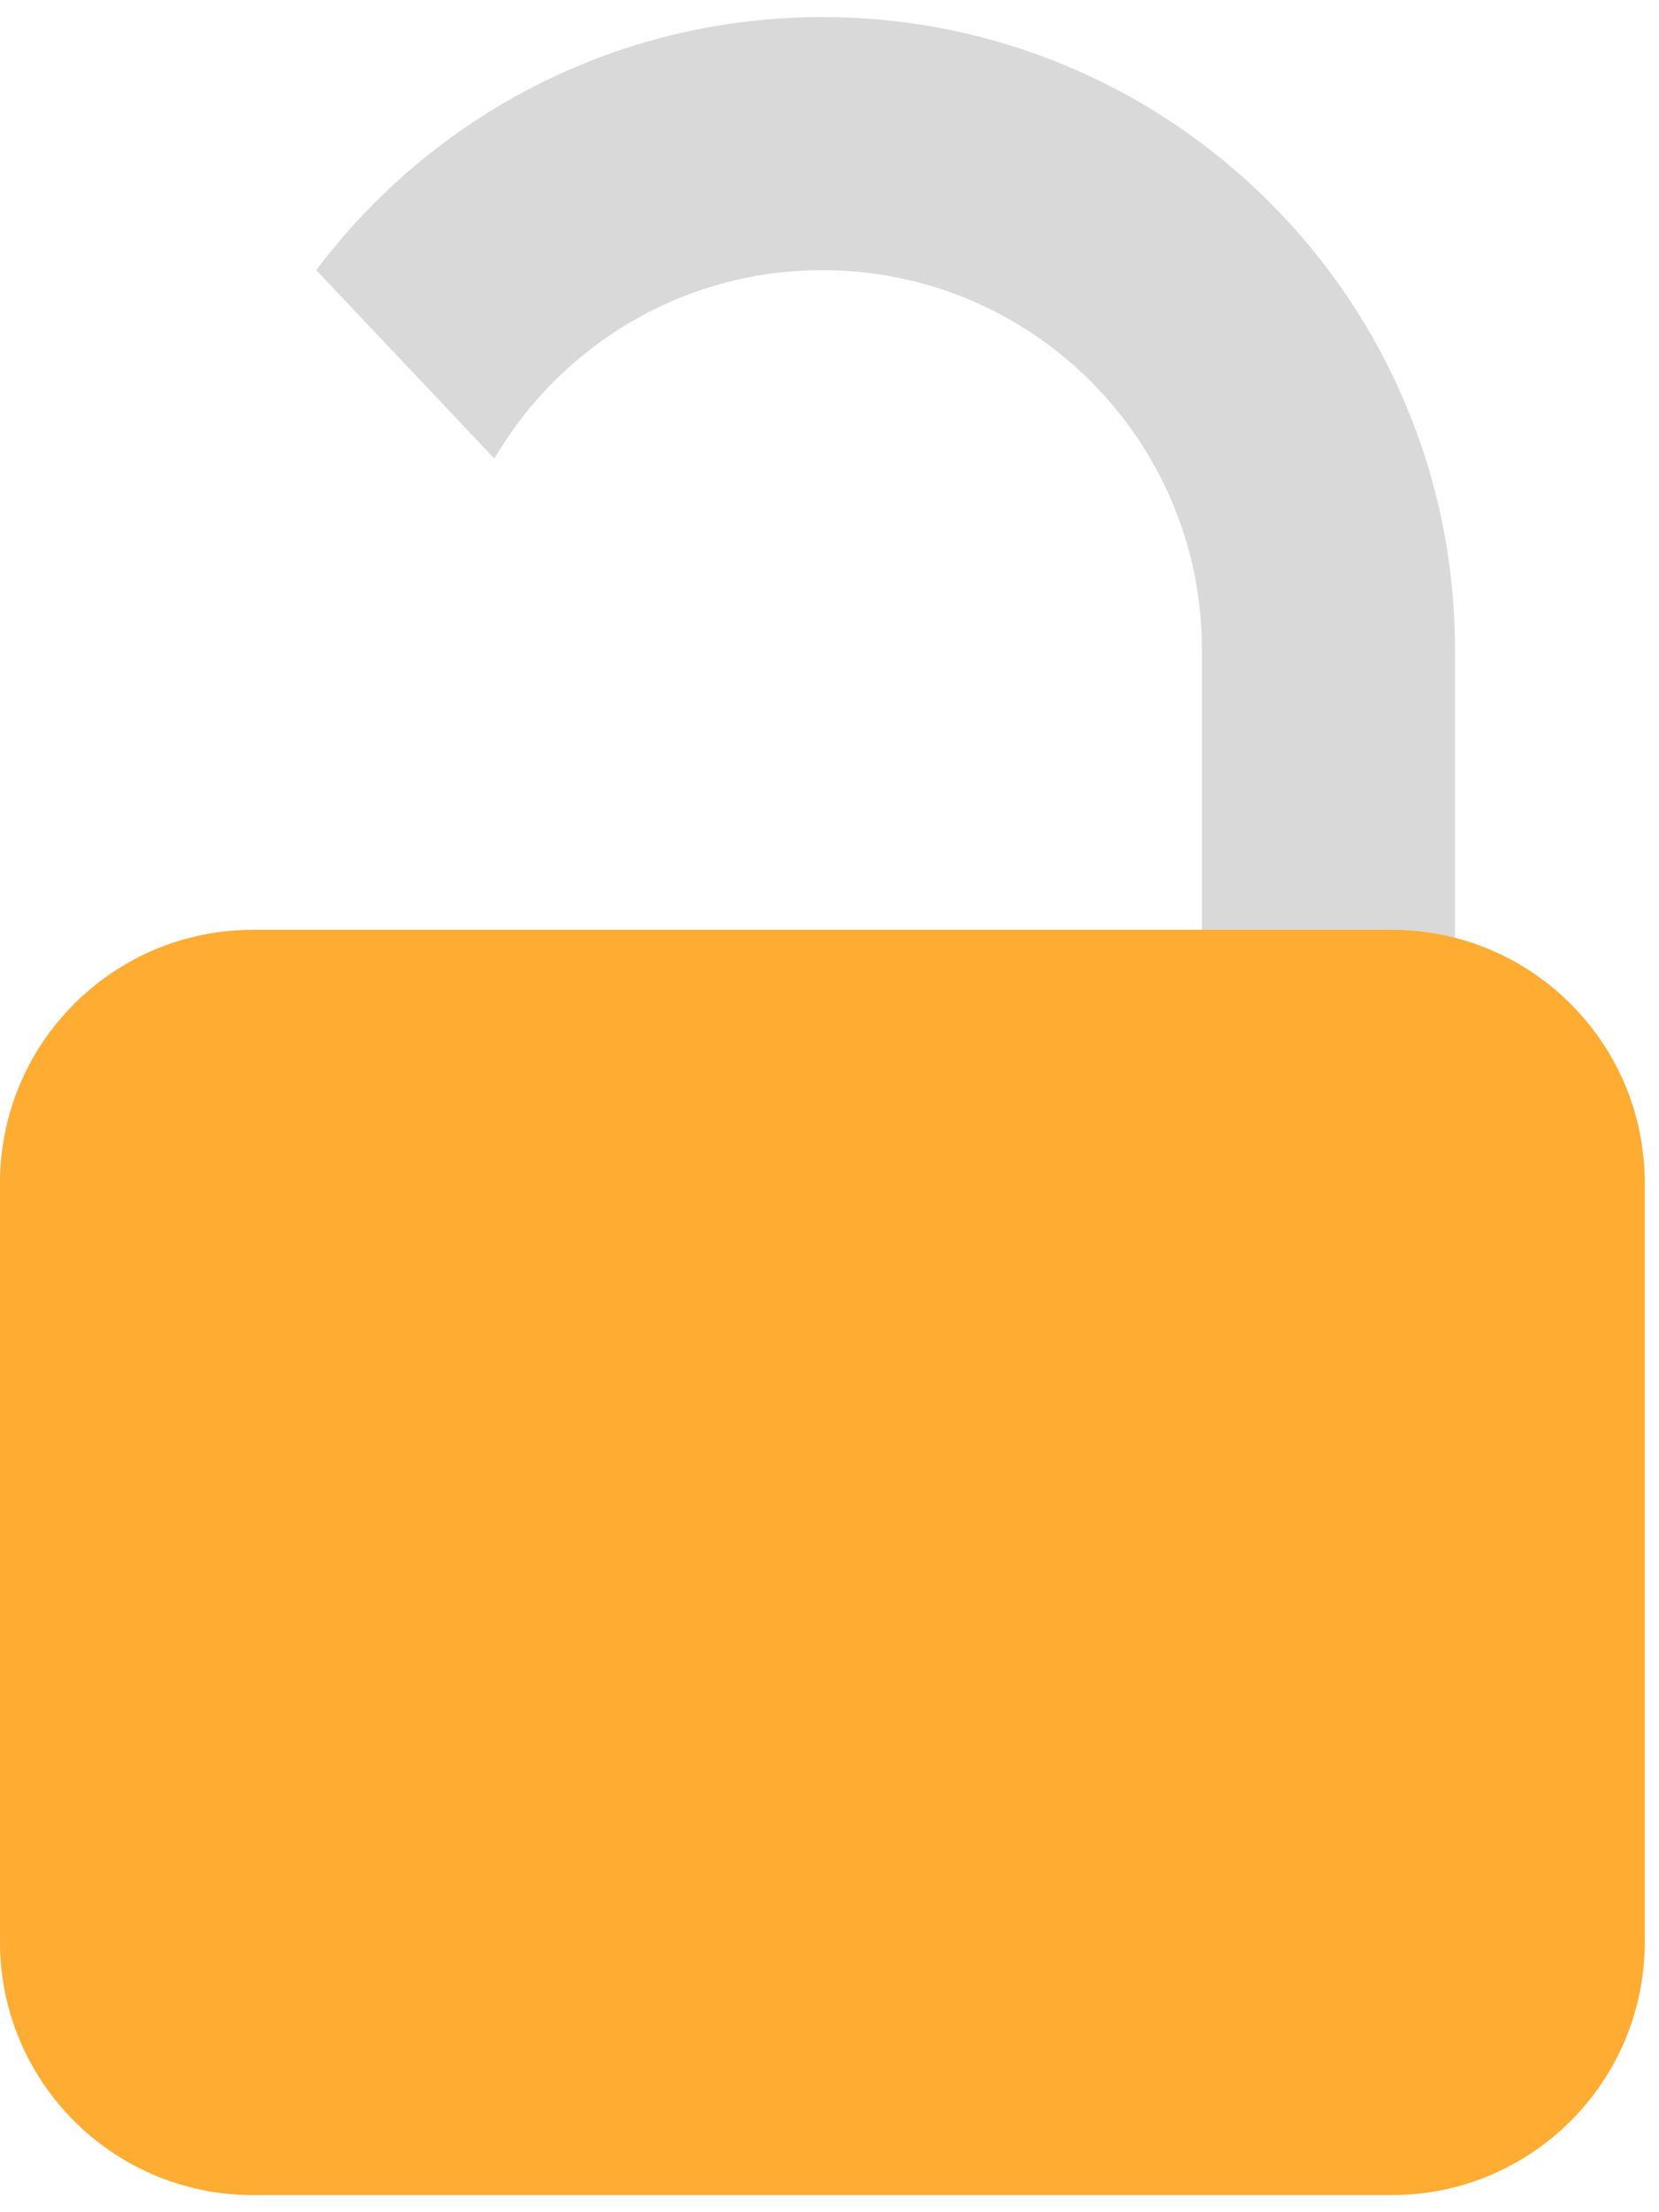 <svg width="45" height="60" viewBox="0 0 45 60" fill="none" xmlns="http://www.w3.org/2000/svg">
<path d="M32.602 17.623C32.602 11.938 27.993 7.327 22.307 7.327C18.511 7.327 15.195 9.381 13.41 12.438L8.578 7.327C11.709 3.159 16.693 0.463 22.307 0.463C31.784 0.463 39.466 8.146 39.466 17.623V34.782H32.602V17.623Z" fill="#D9D9D9"/>
<path d="M44.614 52.673C44.614 56.463 41.541 59.536 37.75 59.536H6.864C3.073 59.536 0 56.463 0 52.673V32.082C0 28.291 3.073 25.218 6.864 25.218H37.75C41.541 25.218 44.614 28.291 44.614 32.082V52.673Z" fill="#FFAC33"/>
</svg>

